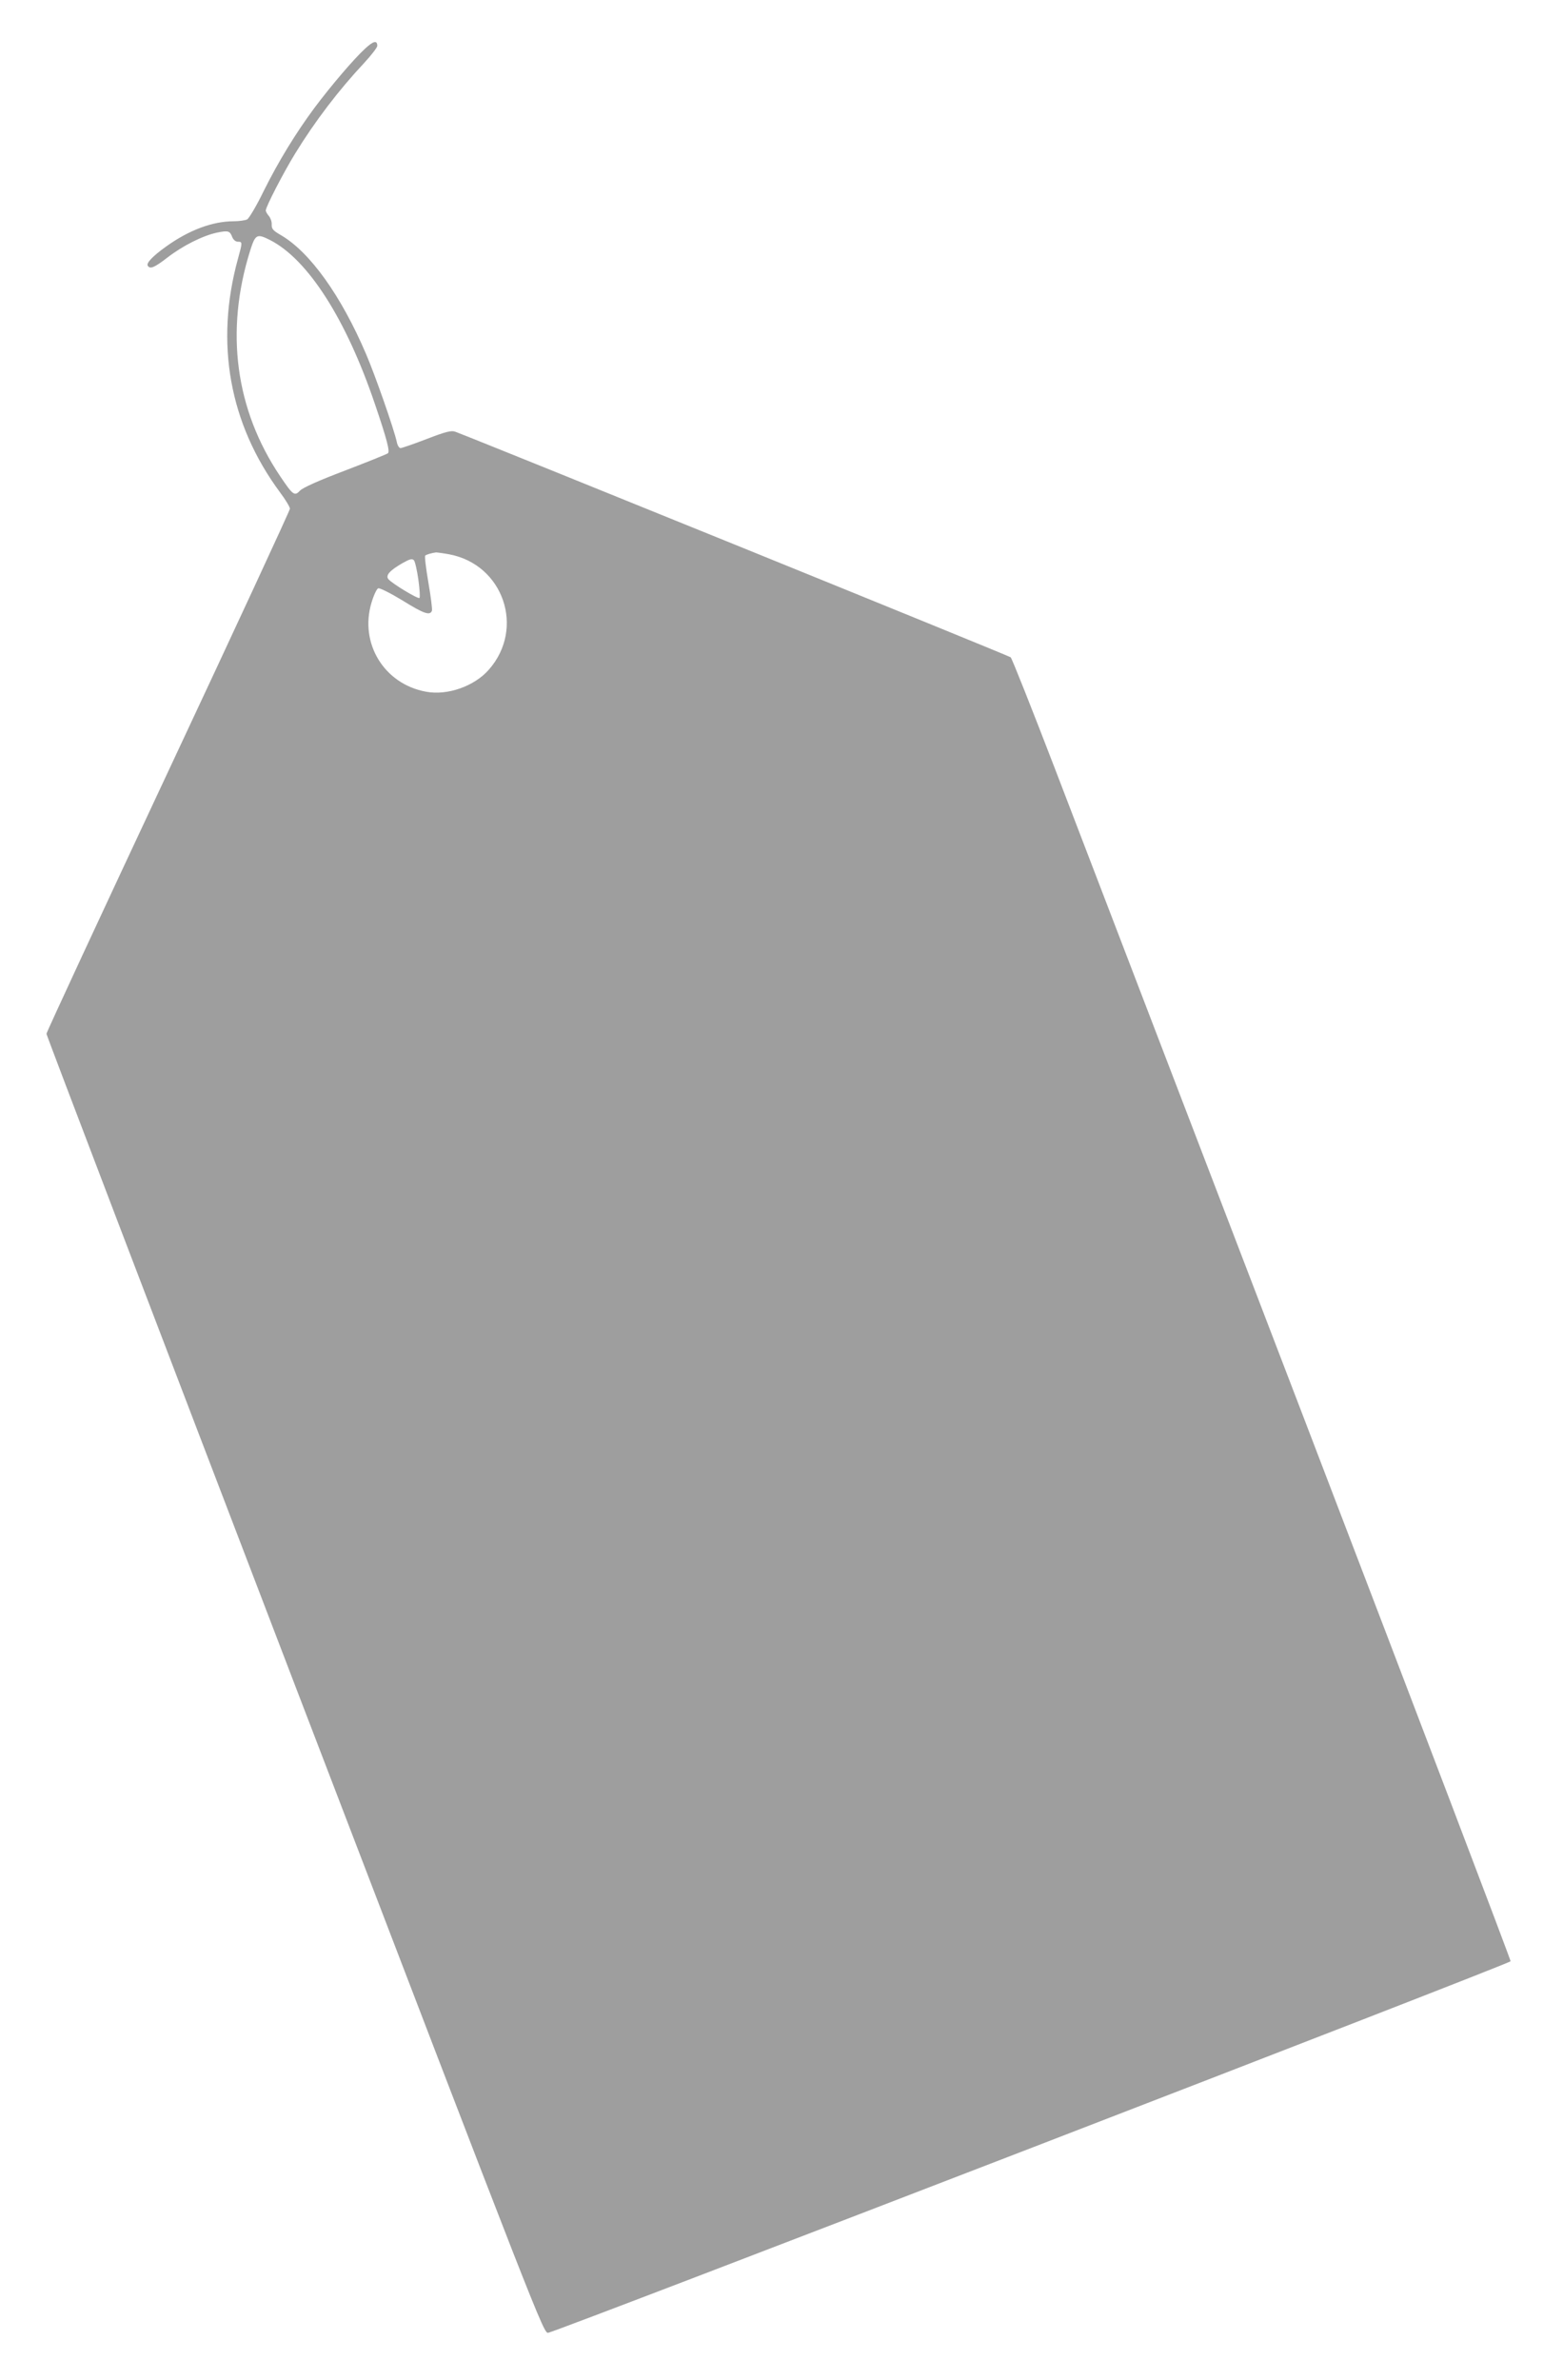 <?xml version="1.0" standalone="no"?>
<!DOCTYPE svg PUBLIC "-//W3C//DTD SVG 20010904//EN"
 "http://www.w3.org/TR/2001/REC-SVG-20010904/DTD/svg10.dtd">
<svg version="1.0" xmlns="http://www.w3.org/2000/svg"
 width="841pt" height="1280pt" viewBox="0 0 841 1280"
 preserveAspectRatio="xMidYMid meet">
<g transform="translate(0,1280) scale(0.1,-0.1)"
fill="#9e9e9e" stroke="none">
<path d="M1964 12538 c-60 -55 -182 -198 -272 -318 -102 -138 -192 -285 -273
-447 -38 -79 -79 -147 -89 -153 -10 -5 -43 -10 -72 -10 -114 0 -240 -47 -363
-135 -73 -52 -109 -90 -100 -104 12 -20 35 -11 106 44 83 64 191 118 267 134
60 12 69 10 82 -25 6 -14 18 -24 30 -24 25 0 25 -3 0 -93 -124 -452 -46 -886
226 -1254 30 -40 54 -80 54 -89 0 -9 -295 -645 -655 -1413 -360 -768 -655
-1403 -655 -1411 0 -8 602 -1585 1337 -3503 1325 -3456 1338 -3488 1363 -3483
67 14 5175 1985 5178 1998 1 7 -499 1321 -1111 2918 -613 1598 -1216 3170
-1340 3494 -125 325 -232 595 -239 601 -10 9 -2817 1148 -2988 1213 -21 8 -50
1 -154 -39 -70 -27 -134 -49 -141 -49 -7 0 -17 15 -20 33 -15 69 -116 358
-165 472 -134 314 -302 549 -458 640 -43 25 -51 34 -50 57 1 15 -6 35 -15 46
-9 10 -17 24 -17 30 0 20 97 207 158 306 106 173 235 342 371 487 39 42 71 84
71 92 0 32 -21 27 -66 -15z m-511 -1029 c204 -104 410 -426 565 -884 64 -188
81 -254 69 -263 -7 -5 -111 -47 -231 -93 -145 -55 -227 -92 -242 -108 -29 -31
-38 -24 -106 77 -242 359 -298 781 -162 1214 28 88 36 93 107 57z m963 -1690
c292 -54 411 -398 214 -621 -78 -89 -223 -140 -338 -118 -225 41 -359 260
-293 479 12 40 28 74 36 77 8 3 66 -26 130 -65 116 -72 148 -83 159 -56 3 8
-6 77 -19 152 -13 76 -21 141 -17 145 7 6 35 14 58 17 6 0 37 -4 70 -10z
m-165 -136 c7 -51 10 -95 6 -99 -7 -7 -147 77 -167 101 -17 20 7 47 75 86 39
22 52 26 62 16 6 -6 17 -54 24 -104z"/>
</g>
</svg>
